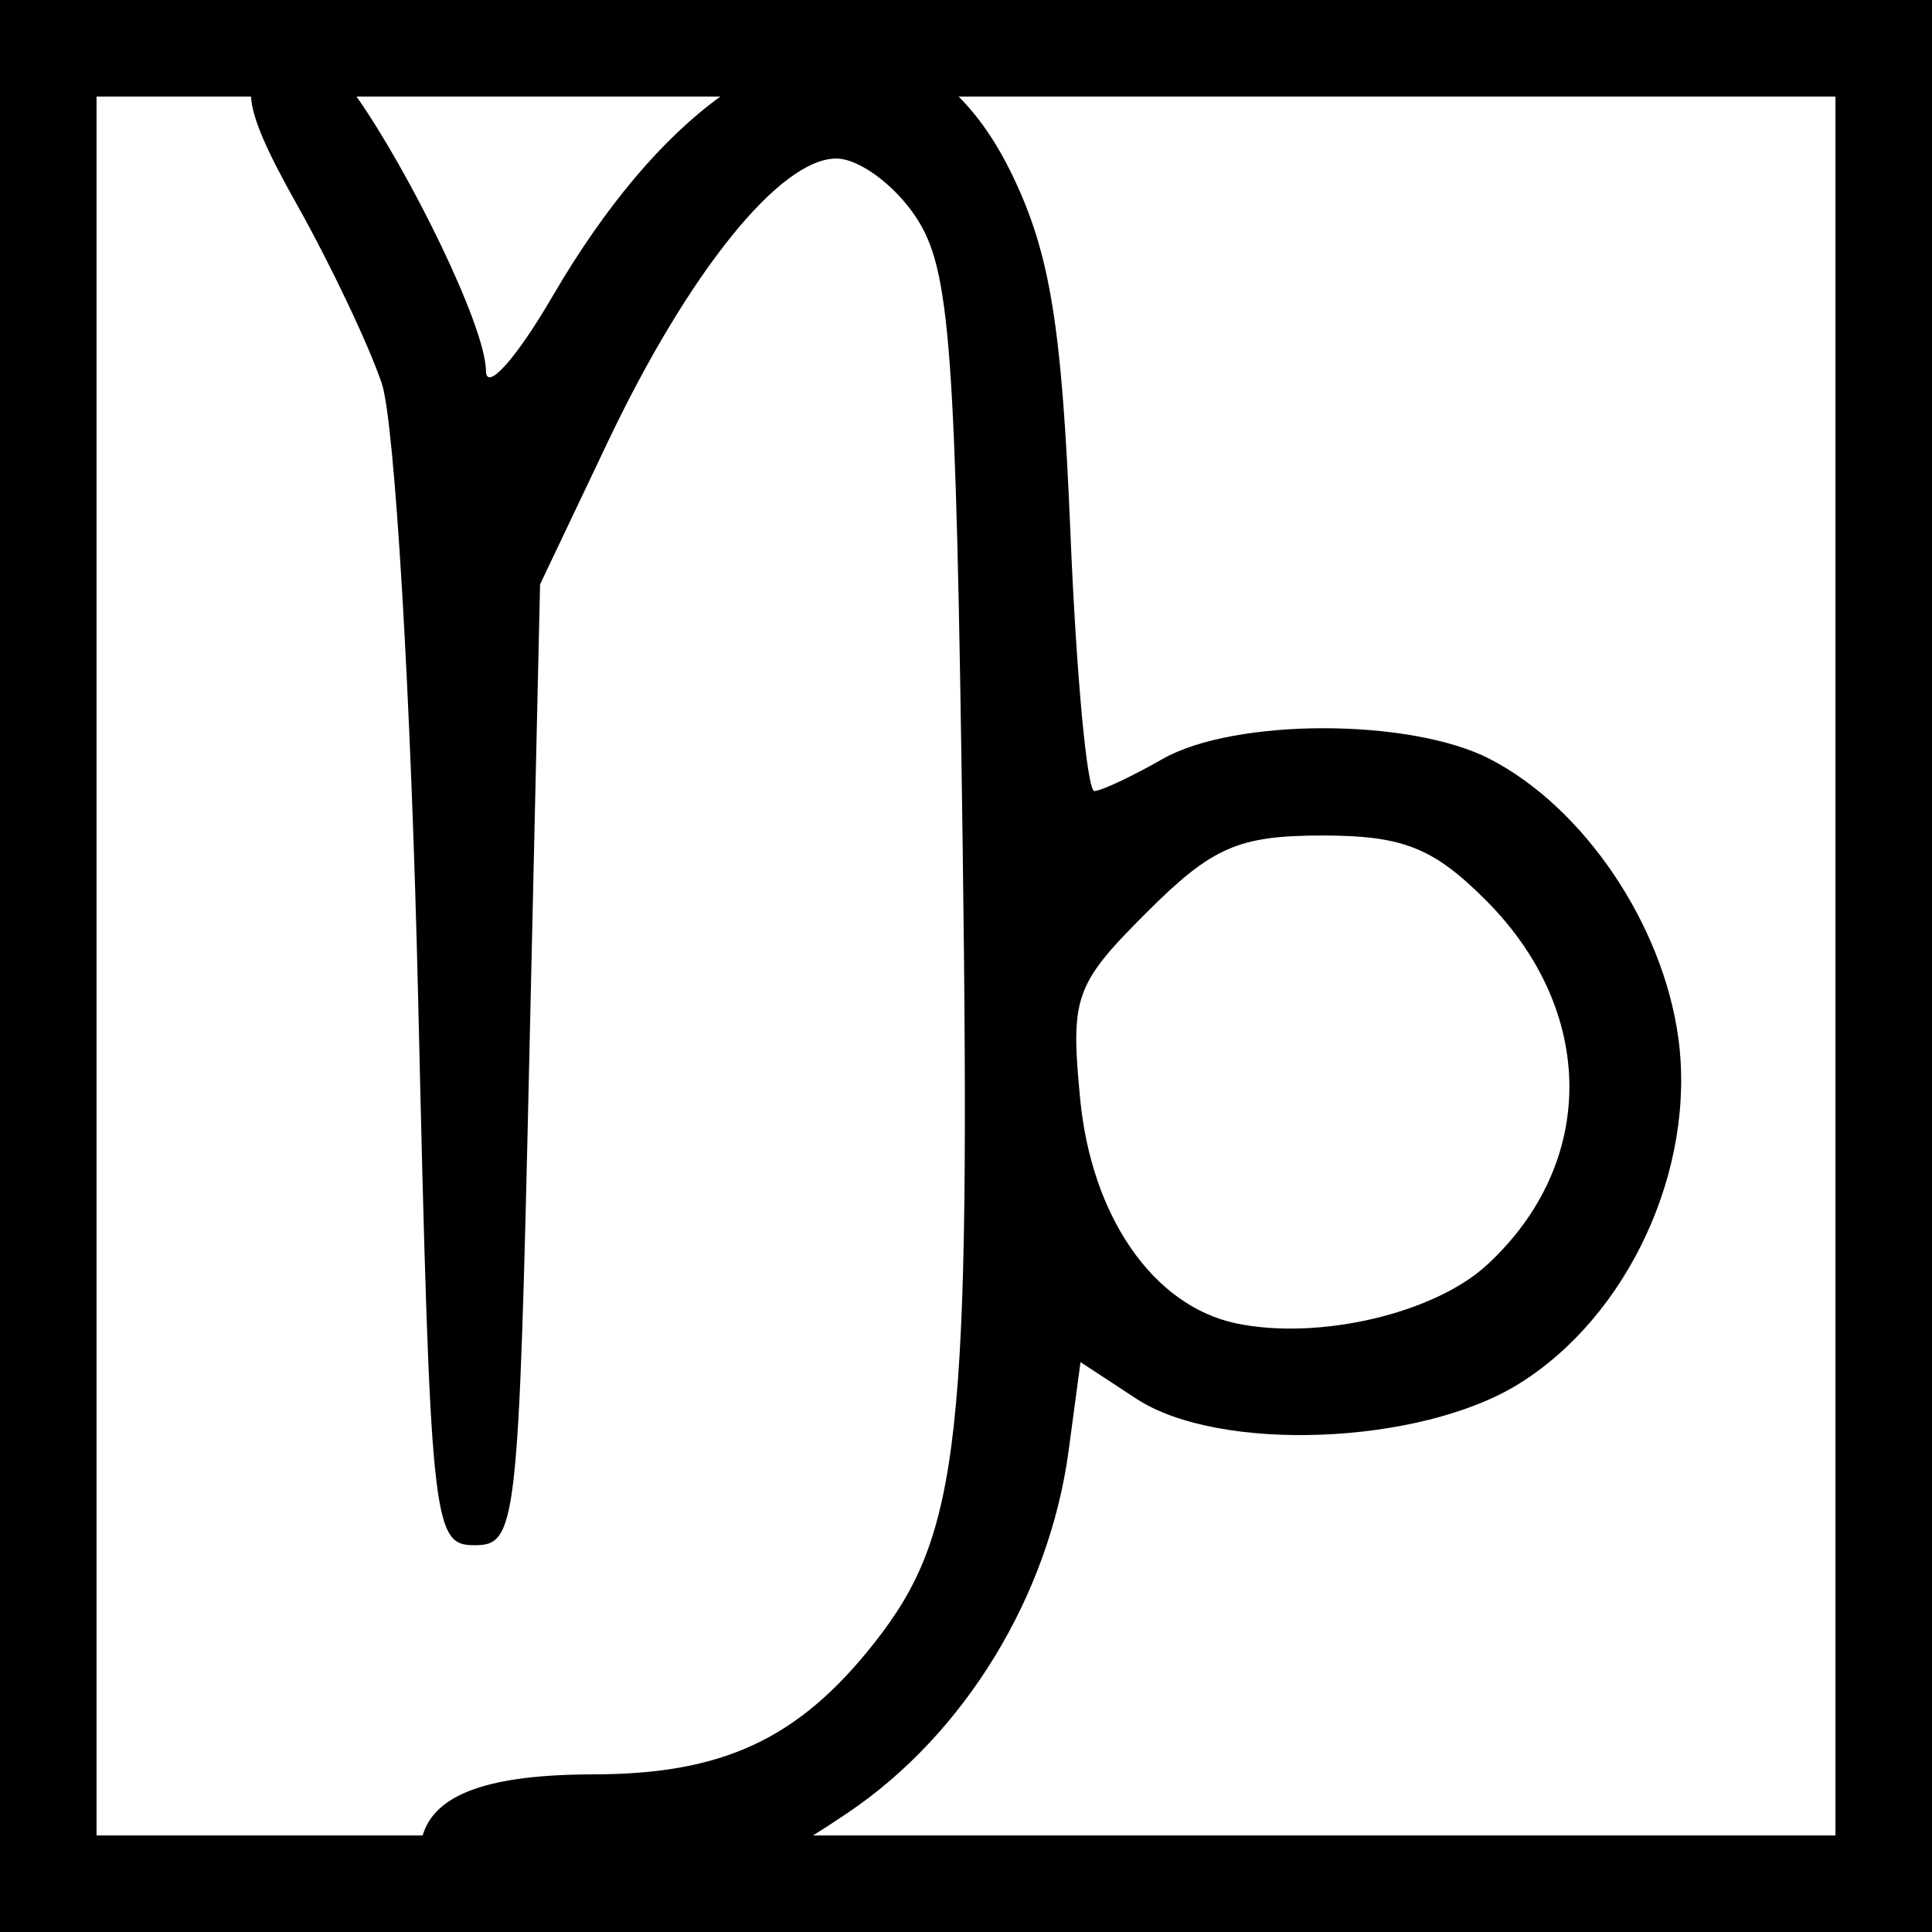 <?xml version="1.0" encoding="UTF-8" standalone="no"?>
<!-- Created with Inkscape (http://www.inkscape.org/) -->

<svg
   width="400mm"
   height="400mm"
   viewBox="0 0 400 400"
   version="1.1"
   id="svg5"
   sodipodi:docname="signe zodiac  Capricorne.svg"
   inkscape:version="1.2.1 (9c6d41e410, 2022-07-14)"
   xmlns:inkscape="http://www.inkscape.org/namespaces/inkscape"
   xmlns:sodipodi="http://sodipodi.sourceforge.net/DTD/sodipodi-0.dtd"
   xmlns="http://www.w3.org/2000/svg"
   xmlns:svg="http://www.w3.org/2000/svg">
  <sodipodi:namedview
     id="namedview7"
     pagecolor="#ffffff"
     bordercolor="#000000"
     borderopacity="0.25"
     inkscape:showpageshadow="2"
     inkscape:pageopacity="0.0"
     inkscape:pagecheckerboard="0"
     inkscape:deskcolor="#d1d1d1"
     inkscape:document-units="mm"
     showgrid="false"
     inkscape:zoom="0.3581229"
     inkscape:cx="642.23763"
     inkscape:cy="596.16406"
     inkscape:window-width="1920"
     inkscape:window-height="991"
     inkscape:window-x="-9"
     inkscape:window-y="-9"
     inkscape:window-maximized="1"
     inkscape:current-layer="layer1" />
  <defs
     id="defs2" />
  <g
     inkscape:label="Calque 1"
     inkscape:groupmode="layer"
     id="layer1">
    <path
       id="rect1833"
       style="color:#000000;fill:#000000;fill-rule:evenodd;-inkscape-stroke:none"
       d="M 0 0 L 0 9.994 L 0 400 L 400 400 L 400 0 L 0 0 z M 19.988 19.988 L 51.964 19.988 C 52.219 24.434 55.165 31.13 61.398 42.219 C 68.402 54.677 76.339 71.394 79.036 79.366 C 81.734 87.338 85.127 144.724 86.576 206.891 C 89.12 316.028 89.522 319.921 98.253 319.921 C 106.953 319.921 107.381 316.154 109.556 220.455 L 111.816 120.987 L 125.789 91.6 C 142.559 56.326 161.497 32.824 173.151 32.824 C 177.846 32.824 185.294 38.327 189.703 45.053 C 196.742 55.791 197.913 71.605 199.306 174.774 C 200.97 298.03 198.82 317.517 181.069 340.084 C 165.407 359.994 149.759 367.33 122.893 367.364 C 101.317 367.39 90.042 371.365 87.508 380.012 L 19.988 380.012 L 19.988 19.988 z M 73.813 19.988 L 149.147 19.988 C 137.396 28.498 125.467 42.359 114.385 61.367 C 106.865 74.265 100.665 81.2 100.614 76.777 C 100.497 67.367 84.638 35.383 73.813 19.988 z M 198.467 19.988 L 380.012 19.988 L 380.012 380.012 L 168.324 380.012 C 170.539 378.634 172.906 377.084 175.543 375.306 C 199.763 358.979 217.226 330.327 221.252 300.312 L 223.707 282.016 L 235.297 289.61 C 252.402 300.818 293.899 299.221 314.373 286.567 C 337.109 272.515 351.195 242.008 347.476 214.874 C 344.251 191.347 327.953 167.222 308.48 157.153 C 292.023 148.643 255.562 148.645 240.671 157.157 C 234.454 160.711 228.122 163.694 226.598 163.779 C 225.074 163.867 222.833 139.772 221.616 110.235 C 219.851 67.37 217.409 52.409 209.523 36.117 C 206.294 29.448 202.574 24.082 198.467 19.988 z M 273.781 172.982 C 290.41 172.982 296.729 175.48 307.603 186.354 C 330.609 209.361 330.708 240.856 307.839 261.91 C 296.894 271.985 272.935 277.559 255.928 273.986 C 238.802 270.388 225.982 251.932 223.634 227.496 C 221.601 206.339 222.503 203.81 237.395 188.918 C 250.932 175.382 256.411 172.982 273.781 172.982 z " />
  </g>
</svg>
